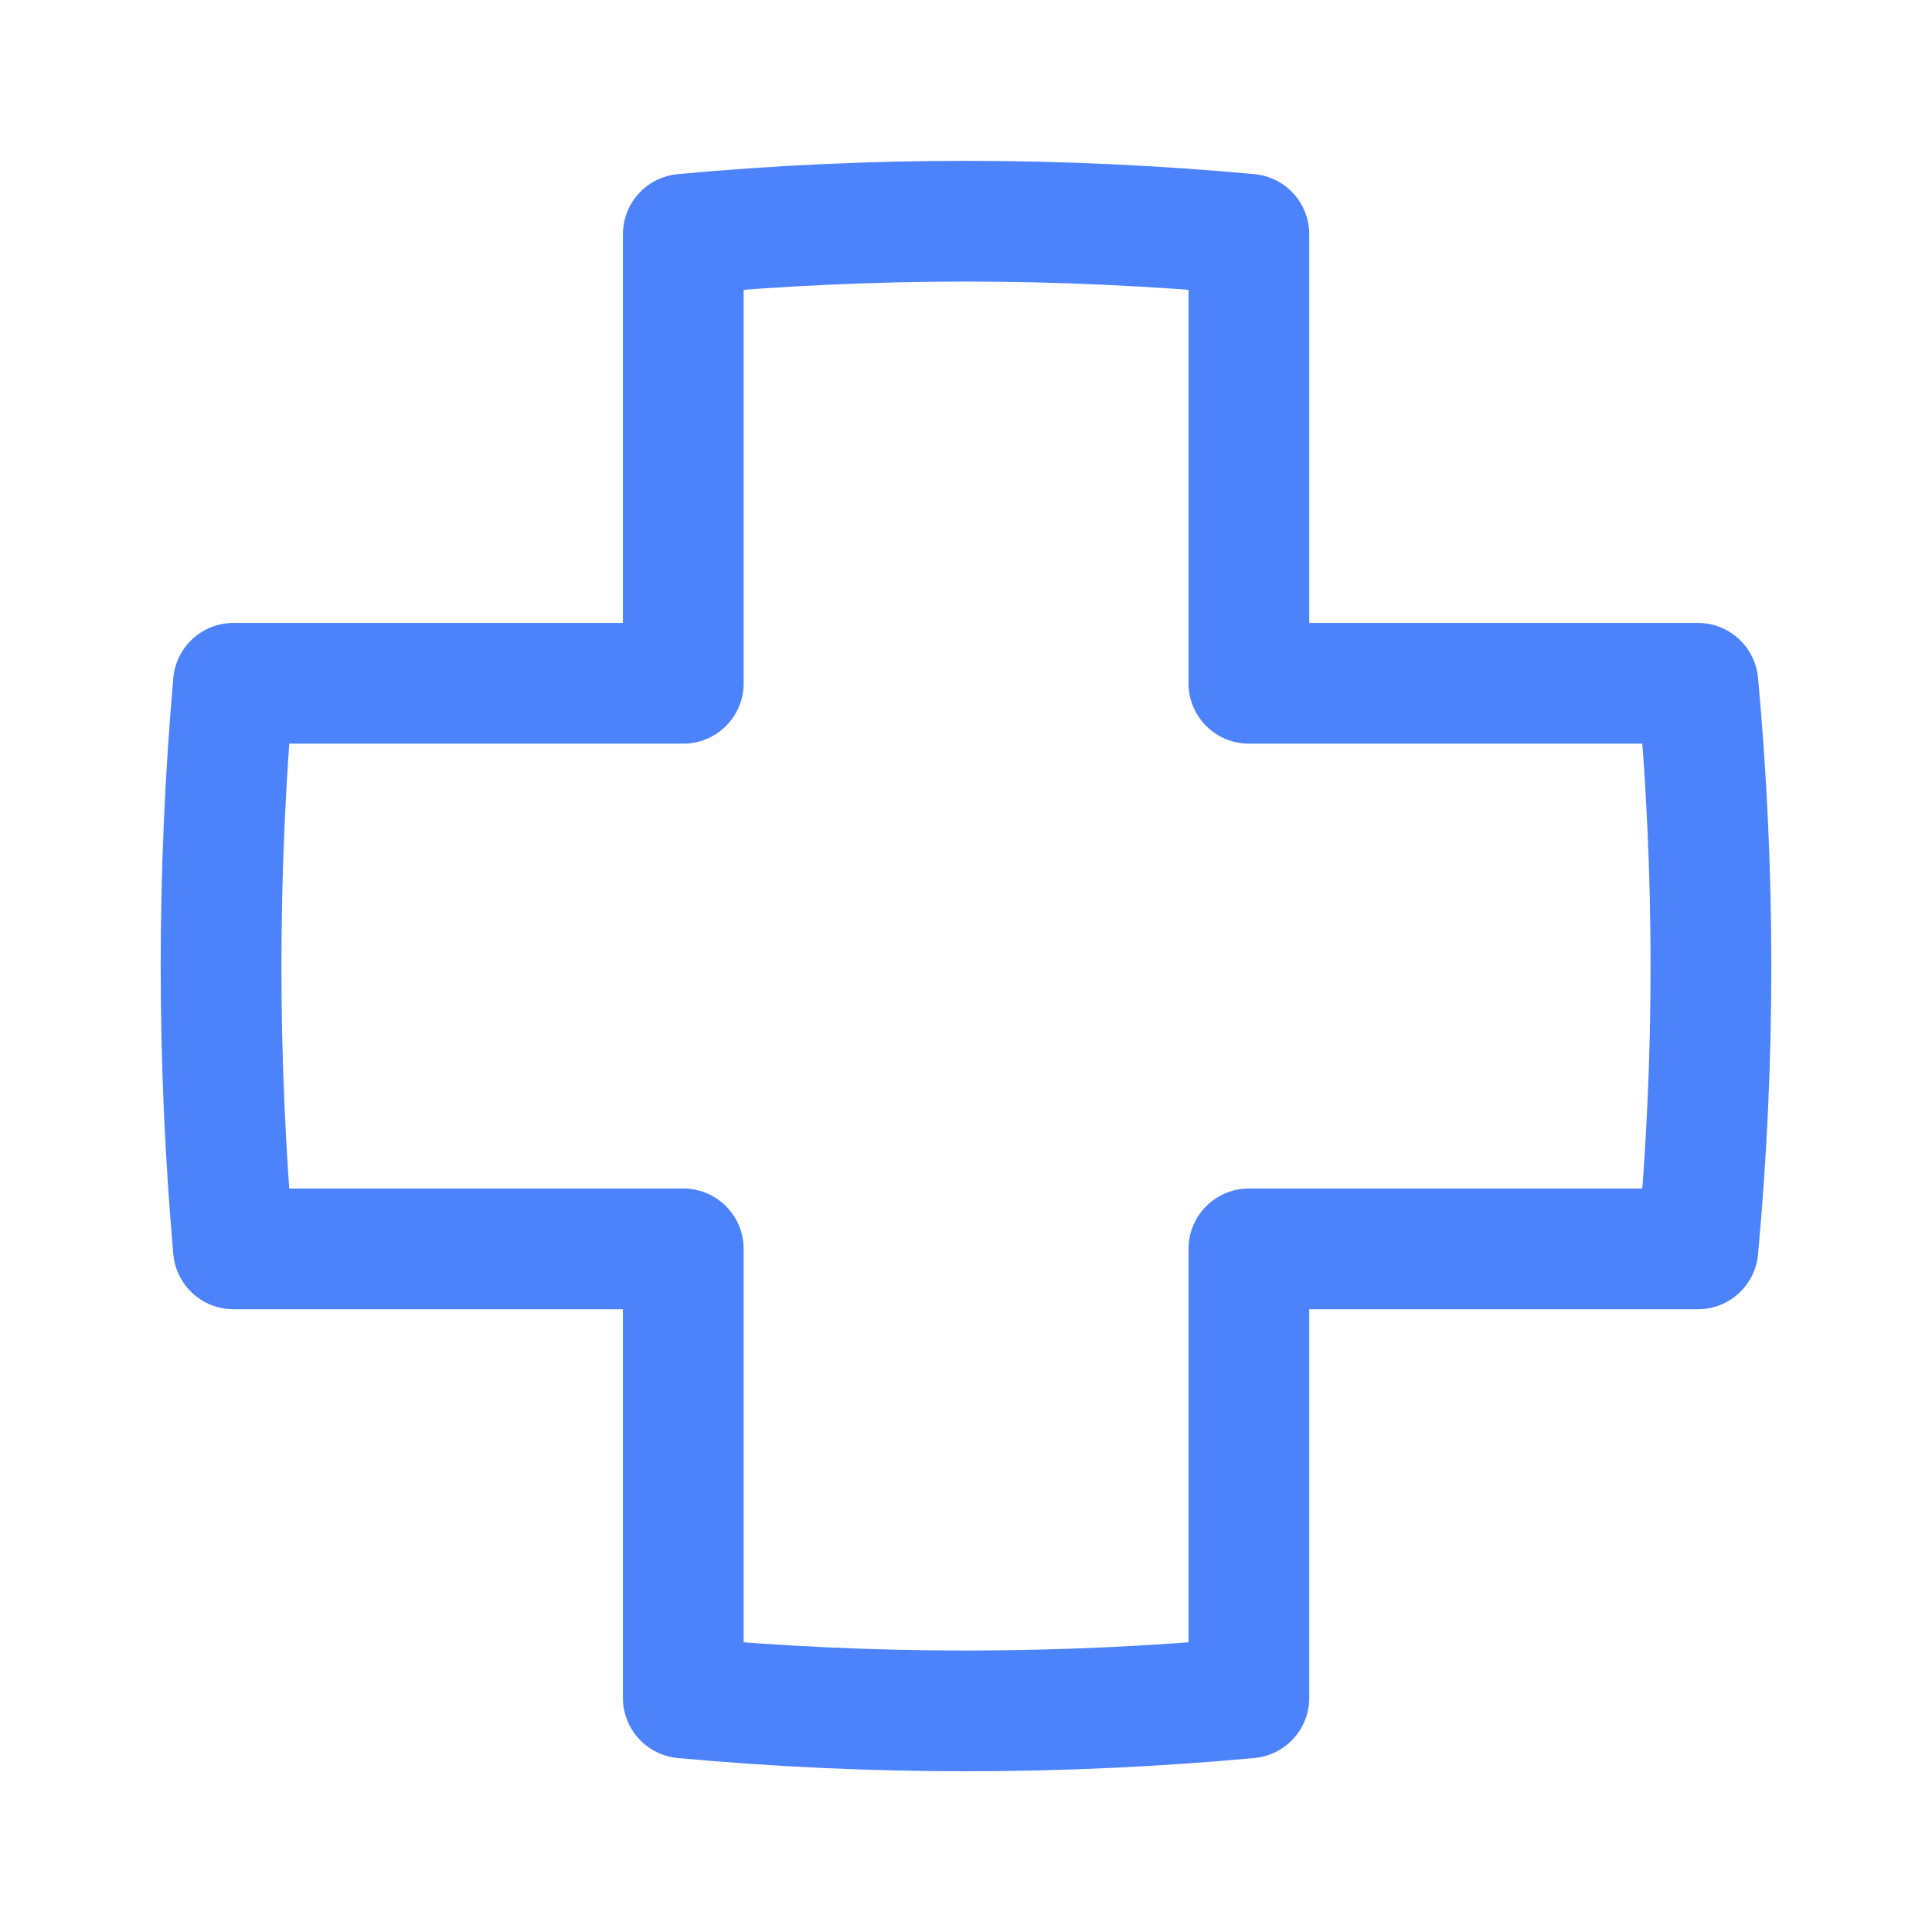 <svg width="24" height="24" viewBox="0 0 24 24" fill="none" xmlns="http://www.w3.org/2000/svg">
<path d="M21.092 15.514H15.514V21.092C13.172 21.307 10.82 21.307 8.488 21.092V15.514H2.9C2.695 13.182 2.695 10.83 2.9 8.488H8.488V2.91C10.82 2.694 13.172 2.694 15.514 2.91V8.488H21.092C21.308 10.83 21.308 13.172 21.092 15.514Z" stroke="#4D83FA" stroke-width="1.5" stroke-linecap="round" stroke-linejoin="round"/>
</svg>
